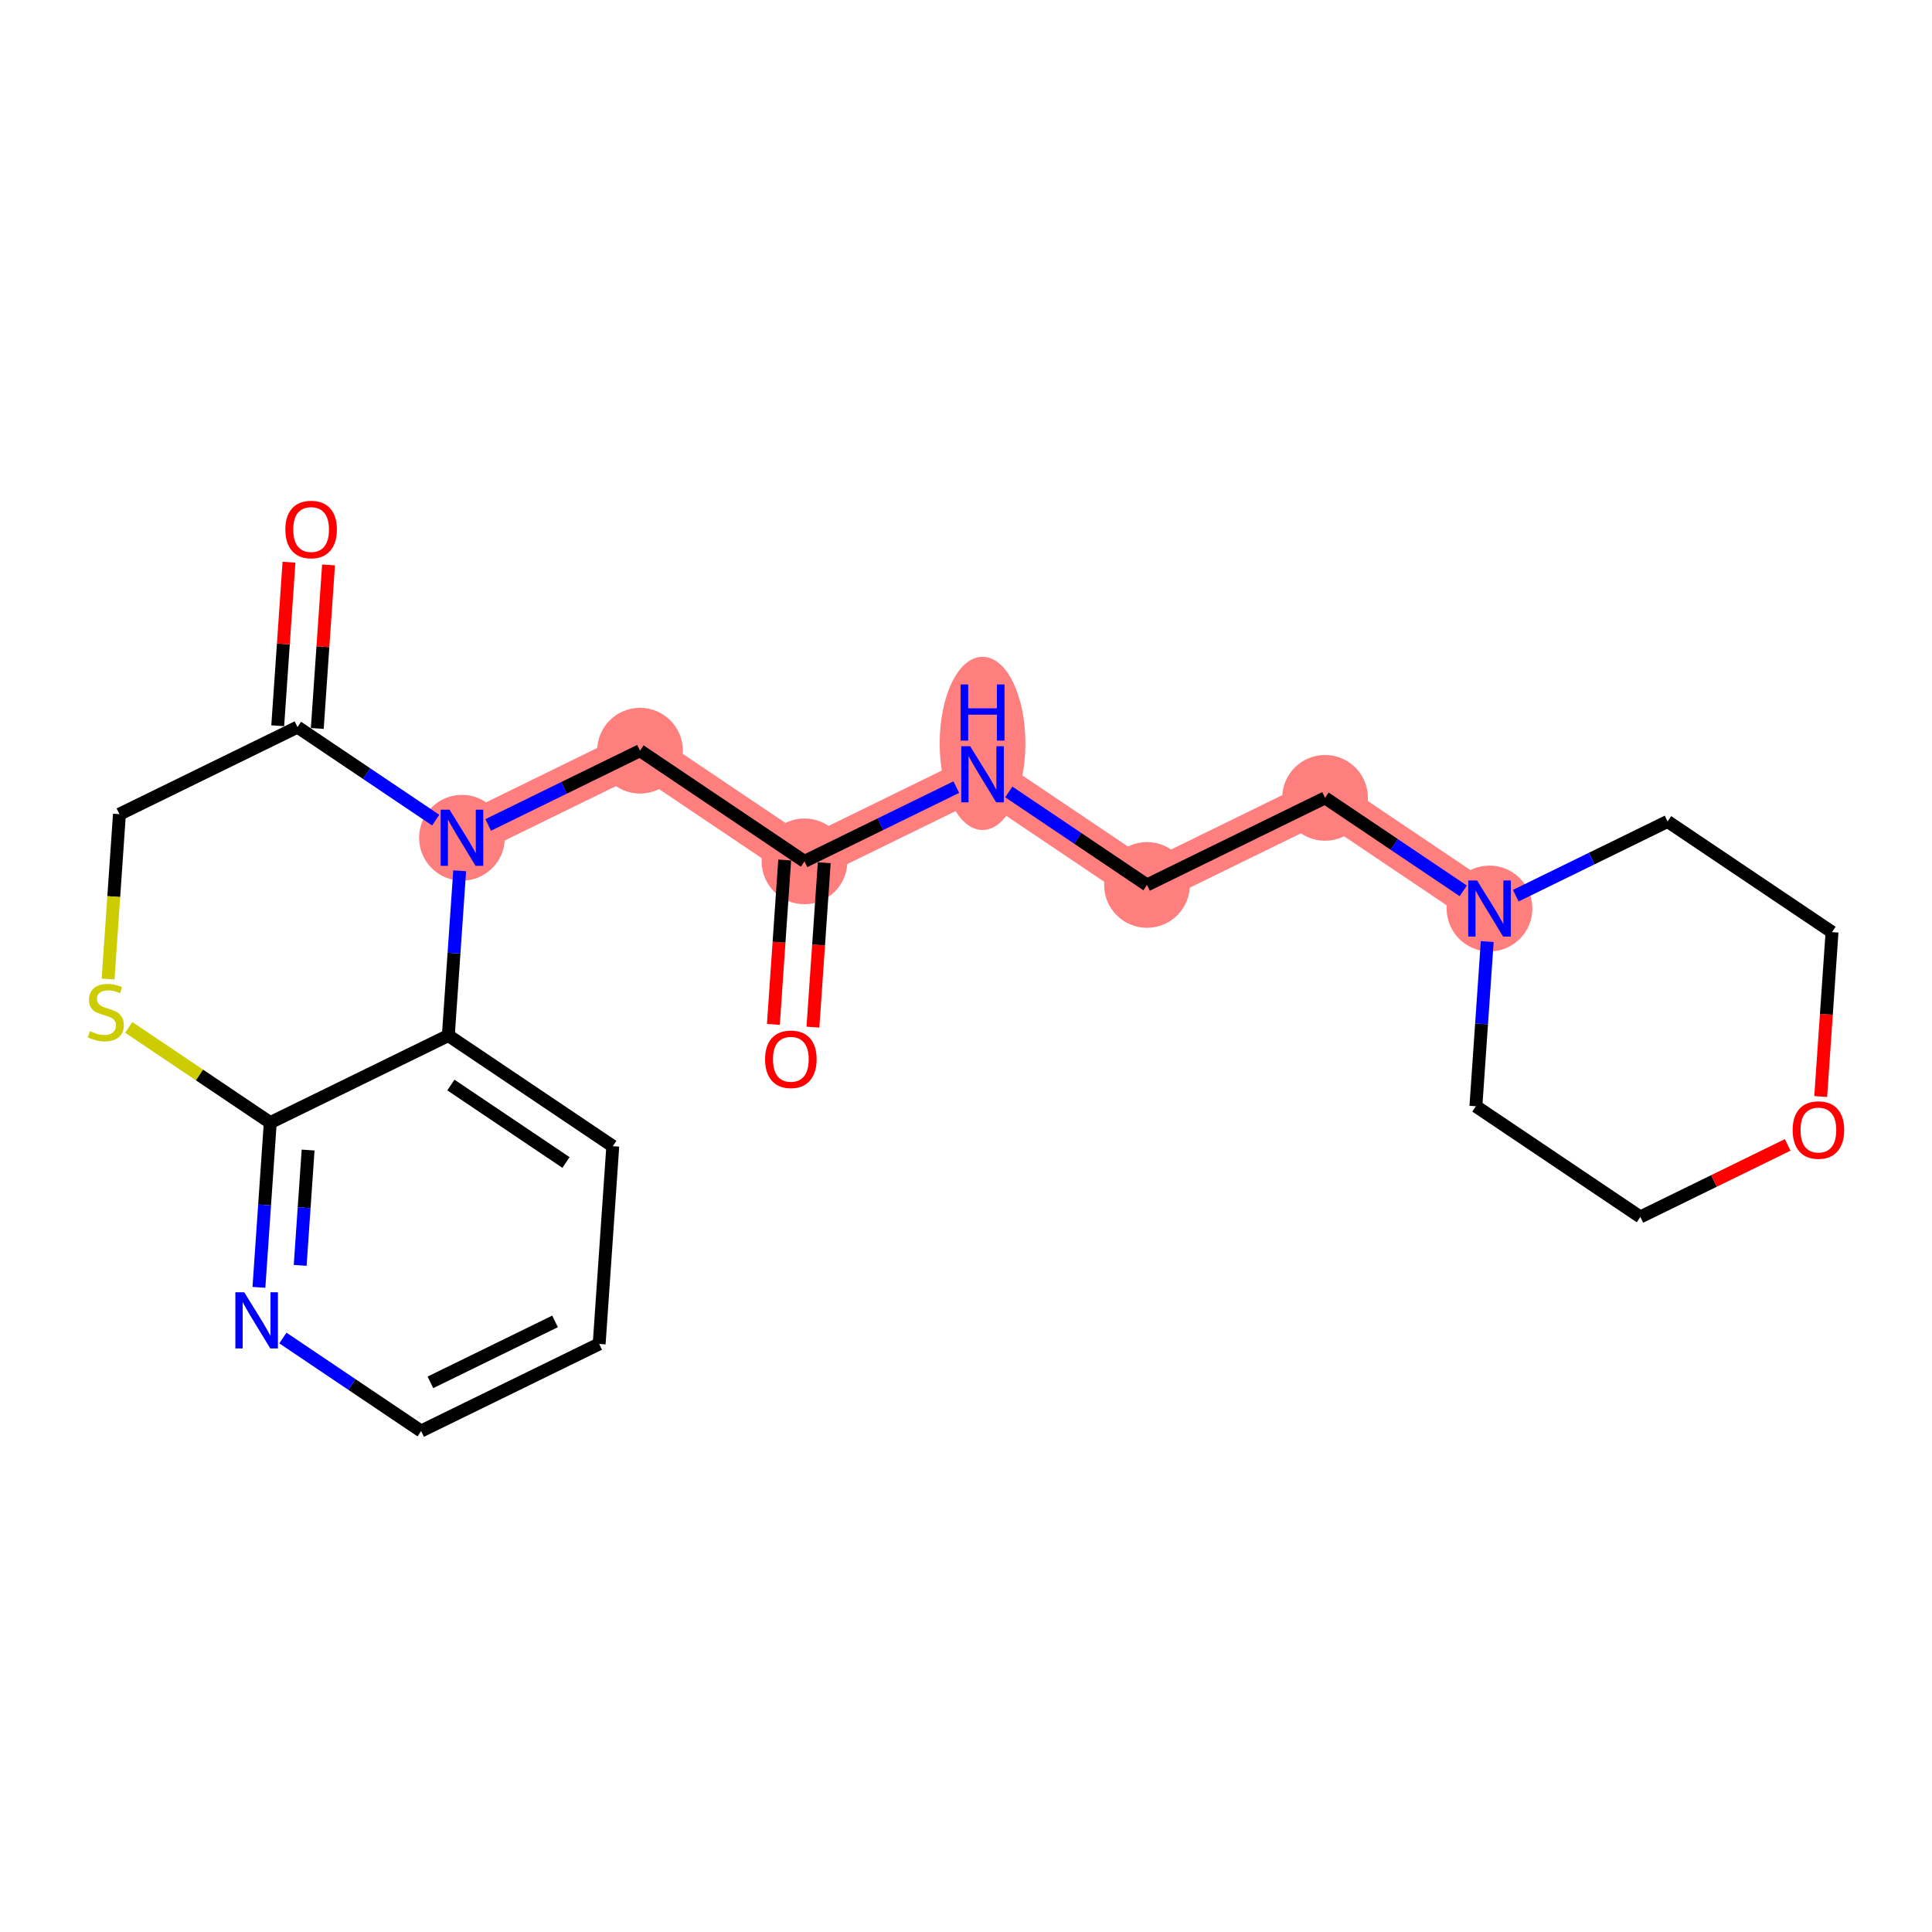 <?xml version='1.0' encoding='iso-8859-1'?>
<svg version='1.1' baseProfile='full'
              xmlns='http://www.w3.org/2000/svg'
                      xmlns:rdkit='http://www.rdkit.org/xml'
                      xmlns:xlink='http://www.w3.org/1999/xlink'
                  xml:space='preserve'
width='300px' height='300px' viewBox='0 0 300 300'>
<!-- END OF HEADER -->
<rect style='opacity:1.0;fill:#FFFFFF;stroke:none' width='300' height='300' x='0' y='0'> </rect>
<rect style='opacity:1.0;fill:#FFFFFF;stroke:none' width='300' height='300' x='0' y='0'> </rect>
<path d='M 124.918,133.751 L 99.382,116.567' style='fill:none;fill-rule:evenodd;stroke:#FF7F7F;stroke-width:6.6px;stroke-linecap:butt;stroke-linejoin:miter;stroke-opacity:1' />
<path d='M 124.918,133.751 L 152.568,120.229' style='fill:none;fill-rule:evenodd;stroke:#FF7F7F;stroke-width:6.6px;stroke-linecap:butt;stroke-linejoin:miter;stroke-opacity:1' />
<path d='M 99.382,116.567 L 71.732,130.089' style='fill:none;fill-rule:evenodd;stroke:#FF7F7F;stroke-width:6.6px;stroke-linecap:butt;stroke-linejoin:miter;stroke-opacity:1' />
<path d='M 152.568,120.229 L 178.104,137.414' style='fill:none;fill-rule:evenodd;stroke:#FF7F7F;stroke-width:6.6px;stroke-linecap:butt;stroke-linejoin:miter;stroke-opacity:1' />
<path d='M 178.104,137.414 L 205.755,123.891' style='fill:none;fill-rule:evenodd;stroke:#FF7F7F;stroke-width:6.6px;stroke-linecap:butt;stroke-linejoin:miter;stroke-opacity:1' />
<path d='M 205.755,123.891 L 231.29,141.076' style='fill:none;fill-rule:evenodd;stroke:#FF7F7F;stroke-width:6.6px;stroke-linecap:butt;stroke-linejoin:miter;stroke-opacity:1' />
<ellipse cx='124.918' cy='133.751' rx='6.156' ry='6.156'  style='fill:#FF7F7F;fill-rule:evenodd;stroke:#FF7F7F;stroke-width:1.0px;stroke-linecap:butt;stroke-linejoin:miter;stroke-opacity:1' />
<ellipse cx='99.382' cy='116.567' rx='6.156' ry='6.156'  style='fill:#FF7F7F;fill-rule:evenodd;stroke:#FF7F7F;stroke-width:1.0px;stroke-linecap:butt;stroke-linejoin:miter;stroke-opacity:1' />
<ellipse cx='71.732' cy='130.089' rx='6.156' ry='6.164'  style='fill:#FF7F7F;fill-rule:evenodd;stroke:#FF7F7F;stroke-width:1.0px;stroke-linecap:butt;stroke-linejoin:miter;stroke-opacity:1' />
<ellipse cx='152.568' cy='115.435' rx='6.156' ry='12.944'  style='fill:#FF7F7F;fill-rule:evenodd;stroke:#FF7F7F;stroke-width:1.0px;stroke-linecap:butt;stroke-linejoin:miter;stroke-opacity:1' />
<ellipse cx='178.104' cy='137.414' rx='6.156' ry='6.156'  style='fill:#FF7F7F;fill-rule:evenodd;stroke:#FF7F7F;stroke-width:1.0px;stroke-linecap:butt;stroke-linejoin:miter;stroke-opacity:1' />
<ellipse cx='205.755' cy='123.891' rx='6.156' ry='6.156'  style='fill:#FF7F7F;fill-rule:evenodd;stroke:#FF7F7F;stroke-width:1.0px;stroke-linecap:butt;stroke-linejoin:miter;stroke-opacity:1' />
<ellipse cx='231.29' cy='141.076' rx='6.156' ry='6.164'  style='fill:#FF7F7F;fill-rule:evenodd;stroke:#FF7F7F;stroke-width:1.0px;stroke-linecap:butt;stroke-linejoin:miter;stroke-opacity:1' />
<path class='bond-0 atom-0 atom-1' d='M 126.231,159.493 L 127.11,146.728' style='fill:none;fill-rule:evenodd;stroke:#FF0000;stroke-width:2.0px;stroke-linecap:butt;stroke-linejoin:miter;stroke-opacity:1' />
<path class='bond-0 atom-0 atom-1' d='M 127.11,146.728 L 127.989,133.963' style='fill:none;fill-rule:evenodd;stroke:#000000;stroke-width:2.0px;stroke-linecap:butt;stroke-linejoin:miter;stroke-opacity:1' />
<path class='bond-0 atom-0 atom-1' d='M 120.089,159.07 L 120.968,146.305' style='fill:none;fill-rule:evenodd;stroke:#FF0000;stroke-width:2.0px;stroke-linecap:butt;stroke-linejoin:miter;stroke-opacity:1' />
<path class='bond-0 atom-0 atom-1' d='M 120.968,146.305 L 121.847,133.54' style='fill:none;fill-rule:evenodd;stroke:#000000;stroke-width:2.0px;stroke-linecap:butt;stroke-linejoin:miter;stroke-opacity:1' />
<path class='bond-1 atom-1 atom-2' d='M 124.918,133.751 L 99.382,116.567' style='fill:none;fill-rule:evenodd;stroke:#000000;stroke-width:2.0px;stroke-linecap:butt;stroke-linejoin:miter;stroke-opacity:1' />
<path class='bond-13 atom-1 atom-14' d='M 124.918,133.751 L 136.706,127.987' style='fill:none;fill-rule:evenodd;stroke:#000000;stroke-width:2.0px;stroke-linecap:butt;stroke-linejoin:miter;stroke-opacity:1' />
<path class='bond-13 atom-1 atom-14' d='M 136.706,127.987 L 148.493,122.222' style='fill:none;fill-rule:evenodd;stroke:#0000FF;stroke-width:2.0px;stroke-linecap:butt;stroke-linejoin:miter;stroke-opacity:1' />
<path class='bond-2 atom-2 atom-3' d='M 99.382,116.567 L 87.595,122.331' style='fill:none;fill-rule:evenodd;stroke:#000000;stroke-width:2.0px;stroke-linecap:butt;stroke-linejoin:miter;stroke-opacity:1' />
<path class='bond-2 atom-2 atom-3' d='M 87.595,122.331 L 75.807,128.096' style='fill:none;fill-rule:evenodd;stroke:#0000FF;stroke-width:2.0px;stroke-linecap:butt;stroke-linejoin:miter;stroke-opacity:1' />
<path class='bond-3 atom-3 atom-4' d='M 67.657,127.347 L 56.926,120.126' style='fill:none;fill-rule:evenodd;stroke:#0000FF;stroke-width:2.0px;stroke-linecap:butt;stroke-linejoin:miter;stroke-opacity:1' />
<path class='bond-3 atom-3 atom-4' d='M 56.926,120.126 L 46.196,112.904' style='fill:none;fill-rule:evenodd;stroke:#000000;stroke-width:2.0px;stroke-linecap:butt;stroke-linejoin:miter;stroke-opacity:1' />
<path class='bond-22 atom-13 atom-3' d='M 69.617,160.796 L 70.498,148.007' style='fill:none;fill-rule:evenodd;stroke:#000000;stroke-width:2.0px;stroke-linecap:butt;stroke-linejoin:miter;stroke-opacity:1' />
<path class='bond-22 atom-13 atom-3' d='M 70.498,148.007 L 71.379,135.217' style='fill:none;fill-rule:evenodd;stroke:#0000FF;stroke-width:2.0px;stroke-linecap:butt;stroke-linejoin:miter;stroke-opacity:1' />
<path class='bond-4 atom-4 atom-5' d='M 49.267,113.116 L 50.141,100.419' style='fill:none;fill-rule:evenodd;stroke:#000000;stroke-width:2.0px;stroke-linecap:butt;stroke-linejoin:miter;stroke-opacity:1' />
<path class='bond-4 atom-4 atom-5' d='M 50.141,100.419 L 51.015,87.721' style='fill:none;fill-rule:evenodd;stroke:#FF0000;stroke-width:2.0px;stroke-linecap:butt;stroke-linejoin:miter;stroke-opacity:1' />
<path class='bond-4 atom-4 atom-5' d='M 43.125,112.693 L 44,99.996' style='fill:none;fill-rule:evenodd;stroke:#000000;stroke-width:2.0px;stroke-linecap:butt;stroke-linejoin:miter;stroke-opacity:1' />
<path class='bond-4 atom-4 atom-5' d='M 44,99.996 L 44.874,87.299' style='fill:none;fill-rule:evenodd;stroke:#FF0000;stroke-width:2.0px;stroke-linecap:butt;stroke-linejoin:miter;stroke-opacity:1' />
<path class='bond-5 atom-4 atom-6' d='M 46.196,112.904 L 18.546,126.427' style='fill:none;fill-rule:evenodd;stroke:#000000;stroke-width:2.0px;stroke-linecap:butt;stroke-linejoin:miter;stroke-opacity:1' />
<path class='bond-6 atom-6 atom-7' d='M 18.546,126.427 L 17.665,139.223' style='fill:none;fill-rule:evenodd;stroke:#000000;stroke-width:2.0px;stroke-linecap:butt;stroke-linejoin:miter;stroke-opacity:1' />
<path class='bond-6 atom-6 atom-7' d='M 17.665,139.223 L 16.783,152.018' style='fill:none;fill-rule:evenodd;stroke:#CCCC00;stroke-width:2.0px;stroke-linecap:butt;stroke-linejoin:miter;stroke-opacity:1' />
<path class='bond-7 atom-7 atom-8' d='M 19.995,159.532 L 30.981,166.926' style='fill:none;fill-rule:evenodd;stroke:#CCCC00;stroke-width:2.0px;stroke-linecap:butt;stroke-linejoin:miter;stroke-opacity:1' />
<path class='bond-7 atom-7 atom-8' d='M 30.981,166.926 L 41.967,174.319' style='fill:none;fill-rule:evenodd;stroke:#000000;stroke-width:2.0px;stroke-linecap:butt;stroke-linejoin:miter;stroke-opacity:1' />
<path class='bond-8 atom-8 atom-9' d='M 41.967,174.319 L 41.086,187.108' style='fill:none;fill-rule:evenodd;stroke:#000000;stroke-width:2.0px;stroke-linecap:butt;stroke-linejoin:miter;stroke-opacity:1' />
<path class='bond-8 atom-8 atom-9' d='M 41.086,187.108 L 40.206,199.898' style='fill:none;fill-rule:evenodd;stroke:#0000FF;stroke-width:2.0px;stroke-linecap:butt;stroke-linejoin:miter;stroke-opacity:1' />
<path class='bond-8 atom-8 atom-9' d='M 47.844,178.578 L 47.228,187.531' style='fill:none;fill-rule:evenodd;stroke:#000000;stroke-width:2.0px;stroke-linecap:butt;stroke-linejoin:miter;stroke-opacity:1' />
<path class='bond-8 atom-8 atom-9' d='M 47.228,187.531 L 46.611,196.484' style='fill:none;fill-rule:evenodd;stroke:#0000FF;stroke-width:2.0px;stroke-linecap:butt;stroke-linejoin:miter;stroke-opacity:1' />
<path class='bond-24 atom-13 atom-8' d='M 69.617,160.796 L 41.967,174.319' style='fill:none;fill-rule:evenodd;stroke:#000000;stroke-width:2.0px;stroke-linecap:butt;stroke-linejoin:miter;stroke-opacity:1' />
<path class='bond-9 atom-9 atom-10' d='M 43.928,207.768 L 54.658,214.989' style='fill:none;fill-rule:evenodd;stroke:#0000FF;stroke-width:2.0px;stroke-linecap:butt;stroke-linejoin:miter;stroke-opacity:1' />
<path class='bond-9 atom-9 atom-10' d='M 54.658,214.989 L 65.388,222.21' style='fill:none;fill-rule:evenodd;stroke:#000000;stroke-width:2.0px;stroke-linecap:butt;stroke-linejoin:miter;stroke-opacity:1' />
<path class='bond-10 atom-10 atom-11' d='M 65.388,222.21 L 93.039,208.688' style='fill:none;fill-rule:evenodd;stroke:#000000;stroke-width:2.0px;stroke-linecap:butt;stroke-linejoin:miter;stroke-opacity:1' />
<path class='bond-10 atom-10 atom-11' d='M 66.832,214.652 L 86.187,205.186' style='fill:none;fill-rule:evenodd;stroke:#000000;stroke-width:2.0px;stroke-linecap:butt;stroke-linejoin:miter;stroke-opacity:1' />
<path class='bond-11 atom-11 atom-12' d='M 93.039,208.688 L 95.153,177.981' style='fill:none;fill-rule:evenodd;stroke:#000000;stroke-width:2.0px;stroke-linecap:butt;stroke-linejoin:miter;stroke-opacity:1' />
<path class='bond-12 atom-12 atom-13' d='M 95.153,177.981 L 69.617,160.796' style='fill:none;fill-rule:evenodd;stroke:#000000;stroke-width:2.0px;stroke-linecap:butt;stroke-linejoin:miter;stroke-opacity:1' />
<path class='bond-12 atom-12 atom-13' d='M 87.886,180.51 L 70.011,168.481' style='fill:none;fill-rule:evenodd;stroke:#000000;stroke-width:2.0px;stroke-linecap:butt;stroke-linejoin:miter;stroke-opacity:1' />
<path class='bond-14 atom-14 atom-15' d='M 156.644,122.972 L 167.374,130.193' style='fill:none;fill-rule:evenodd;stroke:#0000FF;stroke-width:2.0px;stroke-linecap:butt;stroke-linejoin:miter;stroke-opacity:1' />
<path class='bond-14 atom-14 atom-15' d='M 167.374,130.193 L 178.104,137.414' style='fill:none;fill-rule:evenodd;stroke:#000000;stroke-width:2.0px;stroke-linecap:butt;stroke-linejoin:miter;stroke-opacity:1' />
<path class='bond-15 atom-15 atom-16' d='M 178.104,137.414 L 205.755,123.891' style='fill:none;fill-rule:evenodd;stroke:#000000;stroke-width:2.0px;stroke-linecap:butt;stroke-linejoin:miter;stroke-opacity:1' />
<path class='bond-16 atom-16 atom-17' d='M 205.755,123.891 L 216.485,131.112' style='fill:none;fill-rule:evenodd;stroke:#000000;stroke-width:2.0px;stroke-linecap:butt;stroke-linejoin:miter;stroke-opacity:1' />
<path class='bond-16 atom-16 atom-17' d='M 216.485,131.112 L 227.215,138.334' style='fill:none;fill-rule:evenodd;stroke:#0000FF;stroke-width:2.0px;stroke-linecap:butt;stroke-linejoin:miter;stroke-opacity:1' />
<path class='bond-17 atom-17 atom-18' d='M 230.937,146.204 L 230.057,158.994' style='fill:none;fill-rule:evenodd;stroke:#0000FF;stroke-width:2.0px;stroke-linecap:butt;stroke-linejoin:miter;stroke-opacity:1' />
<path class='bond-17 atom-17 atom-18' d='M 230.057,158.994 L 229.176,171.783' style='fill:none;fill-rule:evenodd;stroke:#000000;stroke-width:2.0px;stroke-linecap:butt;stroke-linejoin:miter;stroke-opacity:1' />
<path class='bond-23 atom-22 atom-17' d='M 258.941,127.554 L 247.153,133.318' style='fill:none;fill-rule:evenodd;stroke:#000000;stroke-width:2.0px;stroke-linecap:butt;stroke-linejoin:miter;stroke-opacity:1' />
<path class='bond-23 atom-22 atom-17' d='M 247.153,133.318 L 235.366,139.083' style='fill:none;fill-rule:evenodd;stroke:#0000FF;stroke-width:2.0px;stroke-linecap:butt;stroke-linejoin:miter;stroke-opacity:1' />
<path class='bond-18 atom-18 atom-19' d='M 229.176,171.783 L 254.712,188.968' style='fill:none;fill-rule:evenodd;stroke:#000000;stroke-width:2.0px;stroke-linecap:butt;stroke-linejoin:miter;stroke-opacity:1' />
<path class='bond-19 atom-19 atom-20' d='M 254.712,188.968 L 266.152,183.373' style='fill:none;fill-rule:evenodd;stroke:#000000;stroke-width:2.0px;stroke-linecap:butt;stroke-linejoin:miter;stroke-opacity:1' />
<path class='bond-19 atom-19 atom-20' d='M 266.152,183.373 L 277.591,177.779' style='fill:none;fill-rule:evenodd;stroke:#FF0000;stroke-width:2.0px;stroke-linecap:butt;stroke-linejoin:miter;stroke-opacity:1' />
<path class='bond-20 atom-20 atom-21' d='M 282.719,170.268 L 283.598,157.503' style='fill:none;fill-rule:evenodd;stroke:#FF0000;stroke-width:2.0px;stroke-linecap:butt;stroke-linejoin:miter;stroke-opacity:1' />
<path class='bond-20 atom-20 atom-21' d='M 283.598,157.503 L 284.477,144.738' style='fill:none;fill-rule:evenodd;stroke:#000000;stroke-width:2.0px;stroke-linecap:butt;stroke-linejoin:miter;stroke-opacity:1' />
<path class='bond-21 atom-21 atom-22' d='M 284.477,144.738 L 258.941,127.554' style='fill:none;fill-rule:evenodd;stroke:#000000;stroke-width:2.0px;stroke-linecap:butt;stroke-linejoin:miter;stroke-opacity:1' />
<path  class='atom-0' d='M 118.802 164.483
Q 118.802 162.39, 119.836 161.22
Q 120.871 160.051, 122.804 160.051
Q 124.737 160.051, 125.771 161.22
Q 126.805 162.39, 126.805 164.483
Q 126.805 166.601, 125.758 167.807
Q 124.712 169.002, 122.804 169.002
Q 120.883 169.002, 119.836 167.807
Q 118.802 166.613, 118.802 164.483
M 122.804 168.017
Q 124.133 168.017, 124.847 167.13
Q 125.574 166.231, 125.574 164.483
Q 125.574 162.772, 124.847 161.91
Q 124.133 161.036, 122.804 161.036
Q 121.474 161.036, 120.748 161.898
Q 120.033 162.759, 120.033 164.483
Q 120.033 166.244, 120.748 167.13
Q 121.474 168.017, 122.804 168.017
' fill='#FF0000'/>
<path  class='atom-3' d='M 69.805 125.731
L 72.661 130.348
Q 72.945 130.803, 73.4 131.628
Q 73.856 132.453, 73.88 132.502
L 73.88 125.731
L 75.038 125.731
L 75.038 134.448
L 73.843 134.448
L 70.778 129.4
Q 70.421 128.809, 70.039 128.132
Q 69.67 127.454, 69.559 127.245
L 69.559 134.448
L 68.426 134.448
L 68.426 125.731
L 69.805 125.731
' fill='#0000FF'/>
<path  class='atom-5' d='M 44.309 82.222
Q 44.309 80.129, 45.343 78.959
Q 46.377 77.79, 48.31 77.79
Q 50.243 77.79, 51.278 78.959
Q 52.312 80.129, 52.312 82.222
Q 52.312 84.34, 51.265 85.546
Q 50.219 86.74, 48.31 86.74
Q 46.39 86.74, 45.343 85.546
Q 44.309 84.352, 44.309 82.222
M 48.31 85.755
Q 49.64 85.755, 50.354 84.869
Q 51.081 83.97, 51.081 82.222
Q 51.081 80.511, 50.354 79.649
Q 49.64 78.775, 48.31 78.775
Q 46.981 78.775, 46.254 79.636
Q 45.54 80.498, 45.54 82.222
Q 45.54 83.983, 46.254 84.869
Q 46.981 85.755, 48.31 85.755
' fill='#FF0000'/>
<path  class='atom-7' d='M 13.969 160.126
Q 14.067 160.163, 14.474 160.335
Q 14.88 160.507, 15.323 160.618
Q 15.779 160.717, 16.222 160.717
Q 17.047 160.717, 17.527 160.323
Q 18.007 159.916, 18.007 159.215
Q 18.007 158.734, 17.761 158.439
Q 17.527 158.143, 17.158 157.983
Q 16.788 157.823, 16.173 157.639
Q 15.397 157.405, 14.929 157.183
Q 14.474 156.961, 14.141 156.494
Q 13.821 156.026, 13.821 155.238
Q 13.821 154.142, 14.56 153.465
Q 15.311 152.788, 16.788 152.788
Q 17.798 152.788, 18.943 153.268
L 18.66 154.216
Q 17.613 153.785, 16.825 153.785
Q 15.976 153.785, 15.508 154.142
Q 15.04 154.487, 15.052 155.09
Q 15.052 155.558, 15.286 155.841
Q 15.532 156.124, 15.877 156.284
Q 16.234 156.444, 16.825 156.629
Q 17.613 156.875, 18.081 157.122
Q 18.549 157.368, 18.881 157.873
Q 19.226 158.365, 19.226 159.215
Q 19.226 160.421, 18.413 161.074
Q 17.613 161.714, 16.271 161.714
Q 15.495 161.714, 14.905 161.542
Q 14.326 161.381, 13.636 161.098
L 13.969 160.126
' fill='#CCCC00'/>
<path  class='atom-9' d='M 37.926 200.667
L 40.782 205.284
Q 41.065 205.74, 41.521 206.565
Q 41.976 207.39, 42.001 207.439
L 42.001 200.667
L 43.158 200.667
L 43.158 209.384
L 41.964 209.384
L 38.898 204.336
Q 38.541 203.745, 38.16 203.068
Q 37.79 202.391, 37.68 202.182
L 37.68 209.384
L 36.547 209.384
L 36.547 200.667
L 37.926 200.667
' fill='#0000FF'/>
<path  class='atom-14' d='M 150.642 115.871
L 153.498 120.488
Q 153.781 120.943, 154.237 121.768
Q 154.692 122.593, 154.717 122.642
L 154.717 115.871
L 155.874 115.871
L 155.874 124.587
L 154.68 124.587
L 151.614 119.54
Q 151.257 118.949, 150.875 118.271
Q 150.506 117.594, 150.395 117.385
L 150.395 124.587
L 149.263 124.587
L 149.263 115.871
L 150.642 115.871
' fill='#0000FF'/>
<path  class='atom-14' d='M 149.158 106.282
L 150.34 106.282
L 150.34 109.988
L 154.797 109.988
L 154.797 106.282
L 155.979 106.282
L 155.979 114.999
L 154.797 114.999
L 154.797 110.973
L 150.34 110.973
L 150.34 114.999
L 149.158 114.999
L 149.158 106.282
' fill='#0000FF'/>
<path  class='atom-17' d='M 229.364 136.718
L 232.22 141.335
Q 232.503 141.79, 232.959 142.615
Q 233.414 143.44, 233.439 143.489
L 233.439 136.718
L 234.596 136.718
L 234.596 145.435
L 233.402 145.435
L 230.336 140.387
Q 229.979 139.796, 229.598 139.118
Q 229.228 138.441, 229.117 138.232
L 229.117 145.435
L 227.985 145.435
L 227.985 136.718
L 229.364 136.718
' fill='#0000FF'/>
<path  class='atom-20' d='M 278.361 175.47
Q 278.361 173.377, 279.395 172.207
Q 280.429 171.038, 282.362 171.038
Q 284.295 171.038, 285.329 172.207
Q 286.364 173.377, 286.364 175.47
Q 286.364 177.588, 285.317 178.794
Q 284.271 179.989, 282.362 179.989
Q 280.442 179.989, 279.395 178.794
Q 278.361 177.6, 278.361 175.47
M 282.362 179.004
Q 283.692 179.004, 284.406 178.117
Q 285.132 177.218, 285.132 175.47
Q 285.132 173.759, 284.406 172.897
Q 283.692 172.023, 282.362 172.023
Q 281.033 172.023, 280.306 172.885
Q 279.592 173.746, 279.592 175.47
Q 279.592 177.231, 280.306 178.117
Q 281.033 179.004, 282.362 179.004
' fill='#FF0000'/>
</svg>
